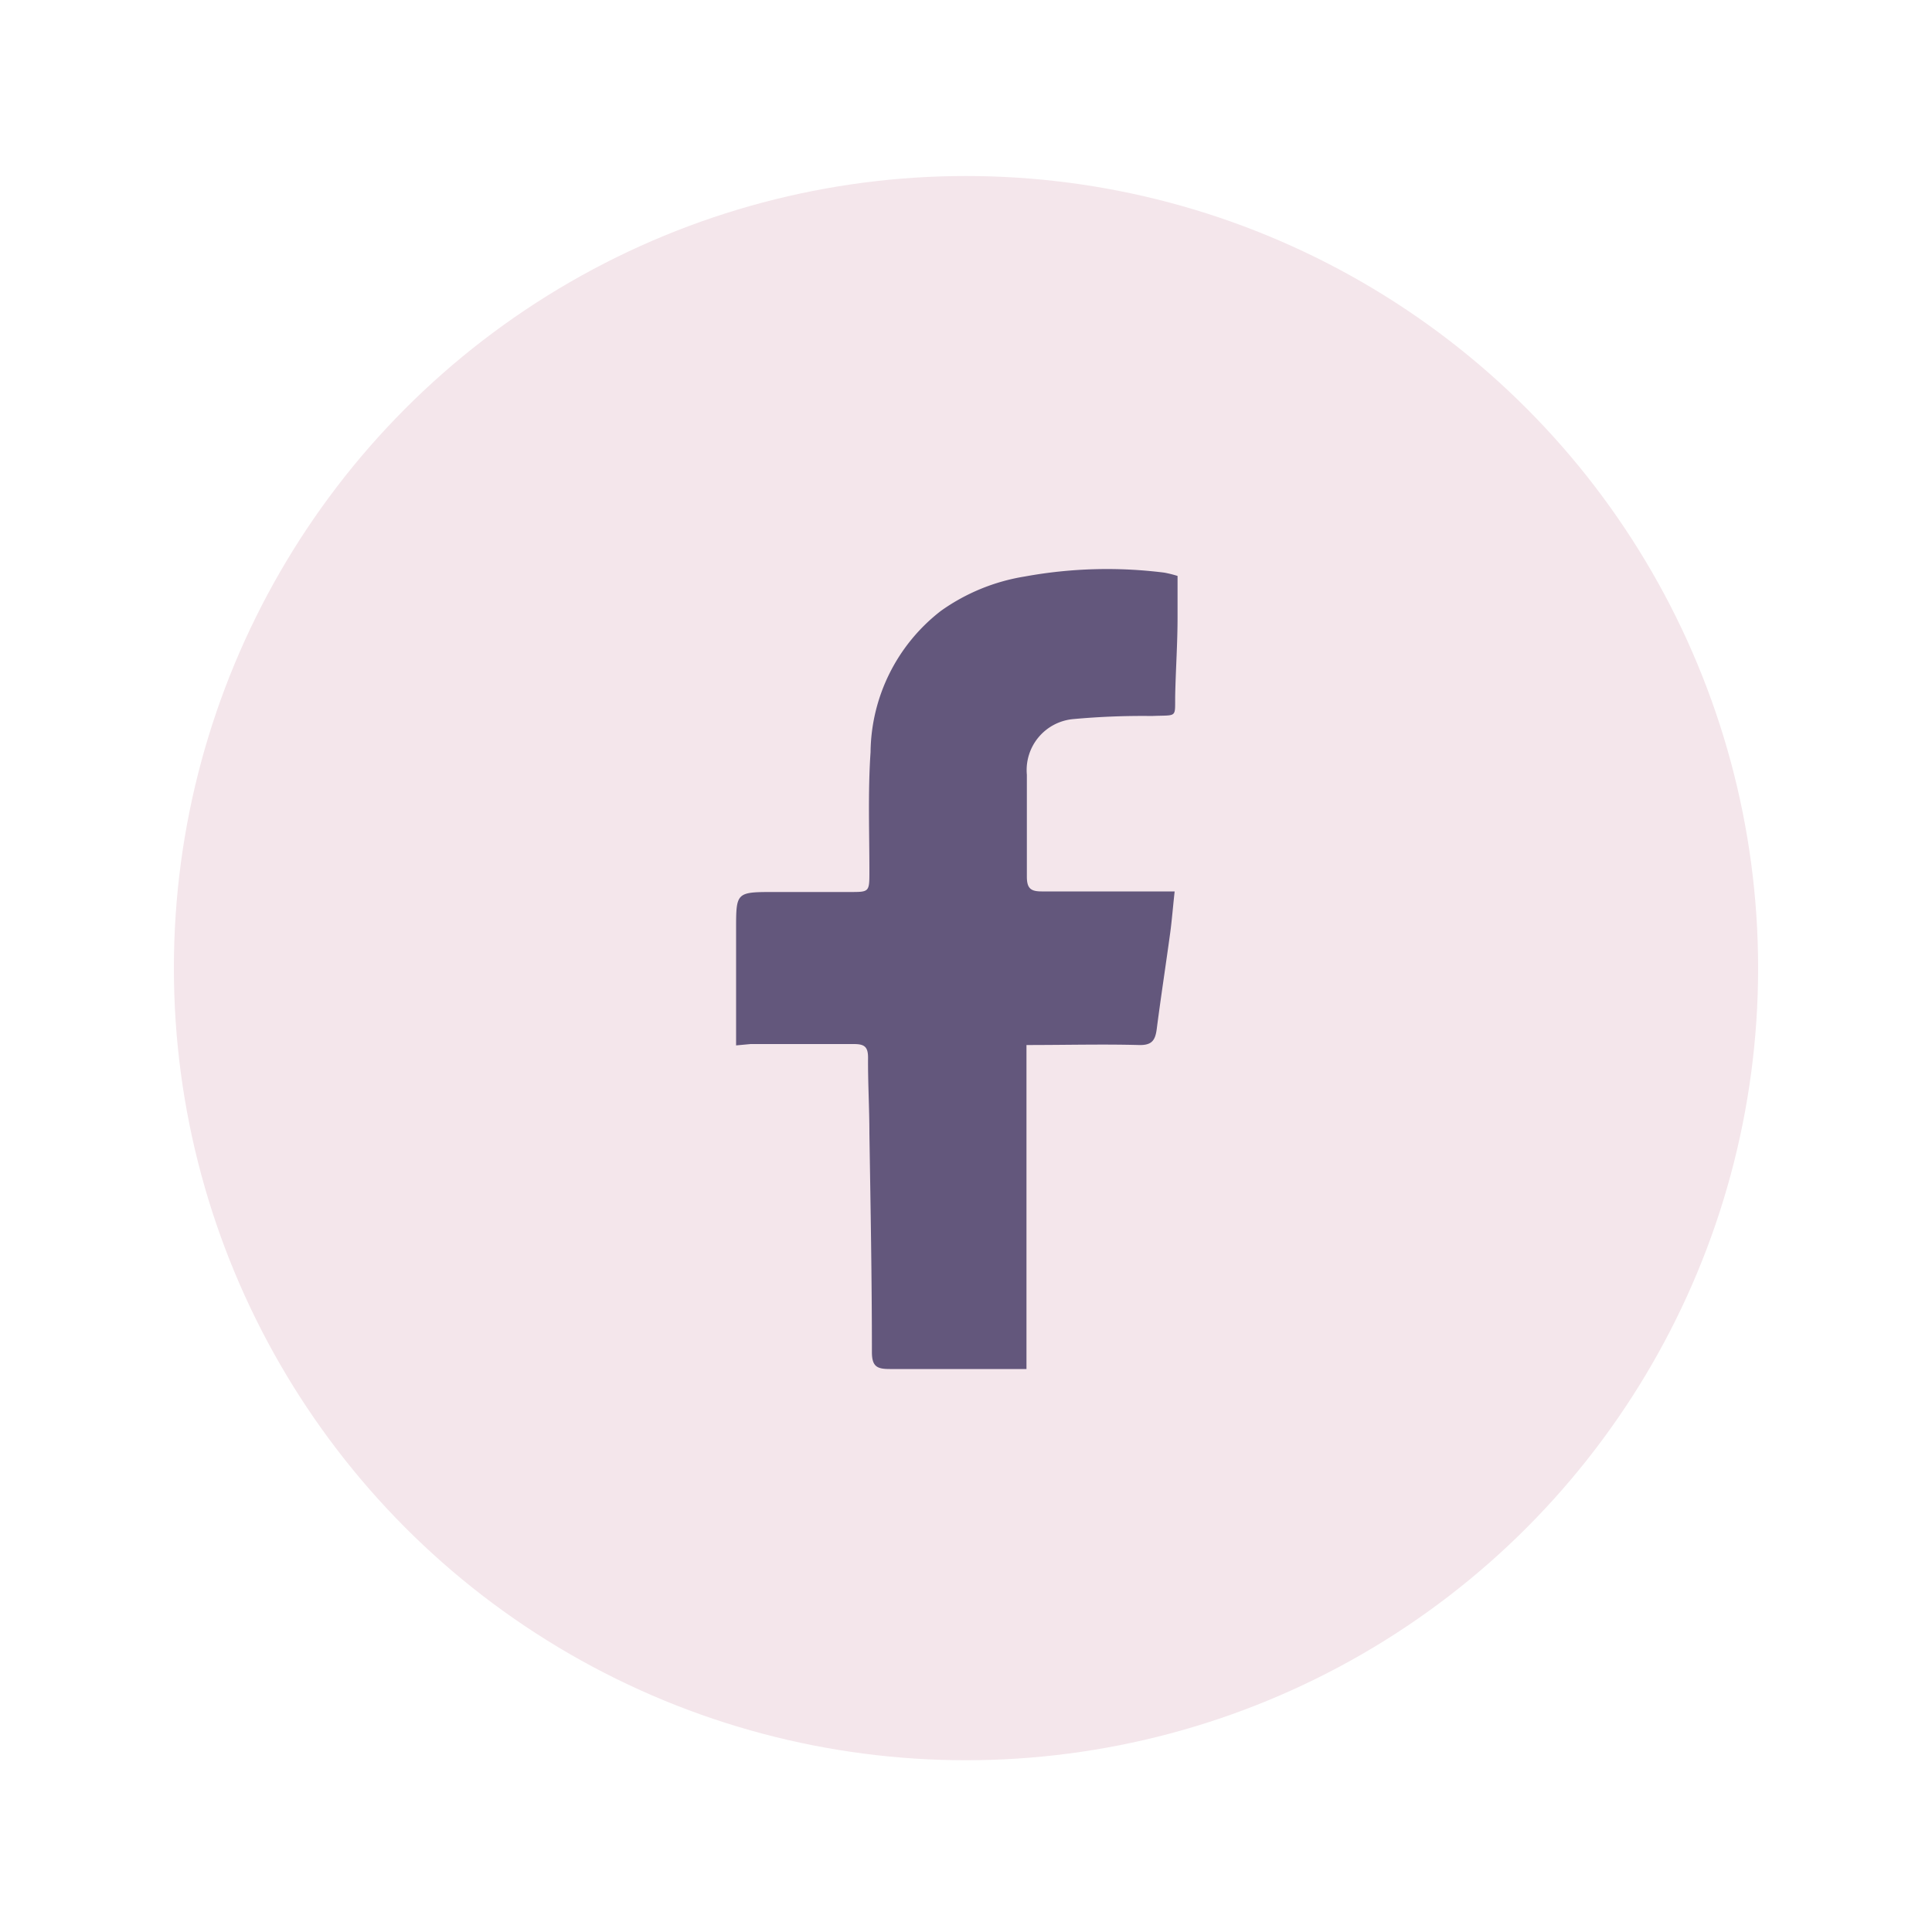 <svg xmlns="http://www.w3.org/2000/svg" viewBox="0 0 100 100"><defs><style>.cls-1{fill:#f4e6eb;}.cls-2{fill:#63577c;}</style></defs><g id="Footer"><circle class="cls-1" cx="50" cy="50.11" r="41"/><path class="cls-2" d="M38.1,54.11v-6c0-1.94,0-1.94,2-1.94H44c1,0,1,0,1-1.08,0-2-.08-4.11.06-6.16a9.36,9.36,0,0,1,3.64-7.31,10.29,10.29,0,0,1,4.34-1.78,23.69,23.69,0,0,1,7.23-.2,6.12,6.12,0,0,1,.68.17c0,.72,0,1.44,0,2.15,0,1.31-.09,2.62-.12,3.93S61,37,59.62,37.06a39.34,39.34,0,0,0-4.07.16,2.65,2.65,0,0,0-2.4,2.88c0,1.76,0,3.52,0,5.27,0,.6.19.77.76.77,2.24,0,4.49,0,6.89,0-.09.8-.14,1.47-.23,2.14-.23,1.68-.49,3.37-.7,5-.08.59-.27.83-.93.81-1.88-.05-3.75,0-5.81,0V70.86c-.43,0-.69,0-1,0-2,0-4,0-6.08,0-.64,0-.91-.12-.92-.84,0-3.79-.07-7.57-.13-11.35,0-1.31-.08-2.62-.07-3.93,0-.58-.21-.7-.74-.7-1.78,0-3.56,0-5.34,0Z"/></g></svg>